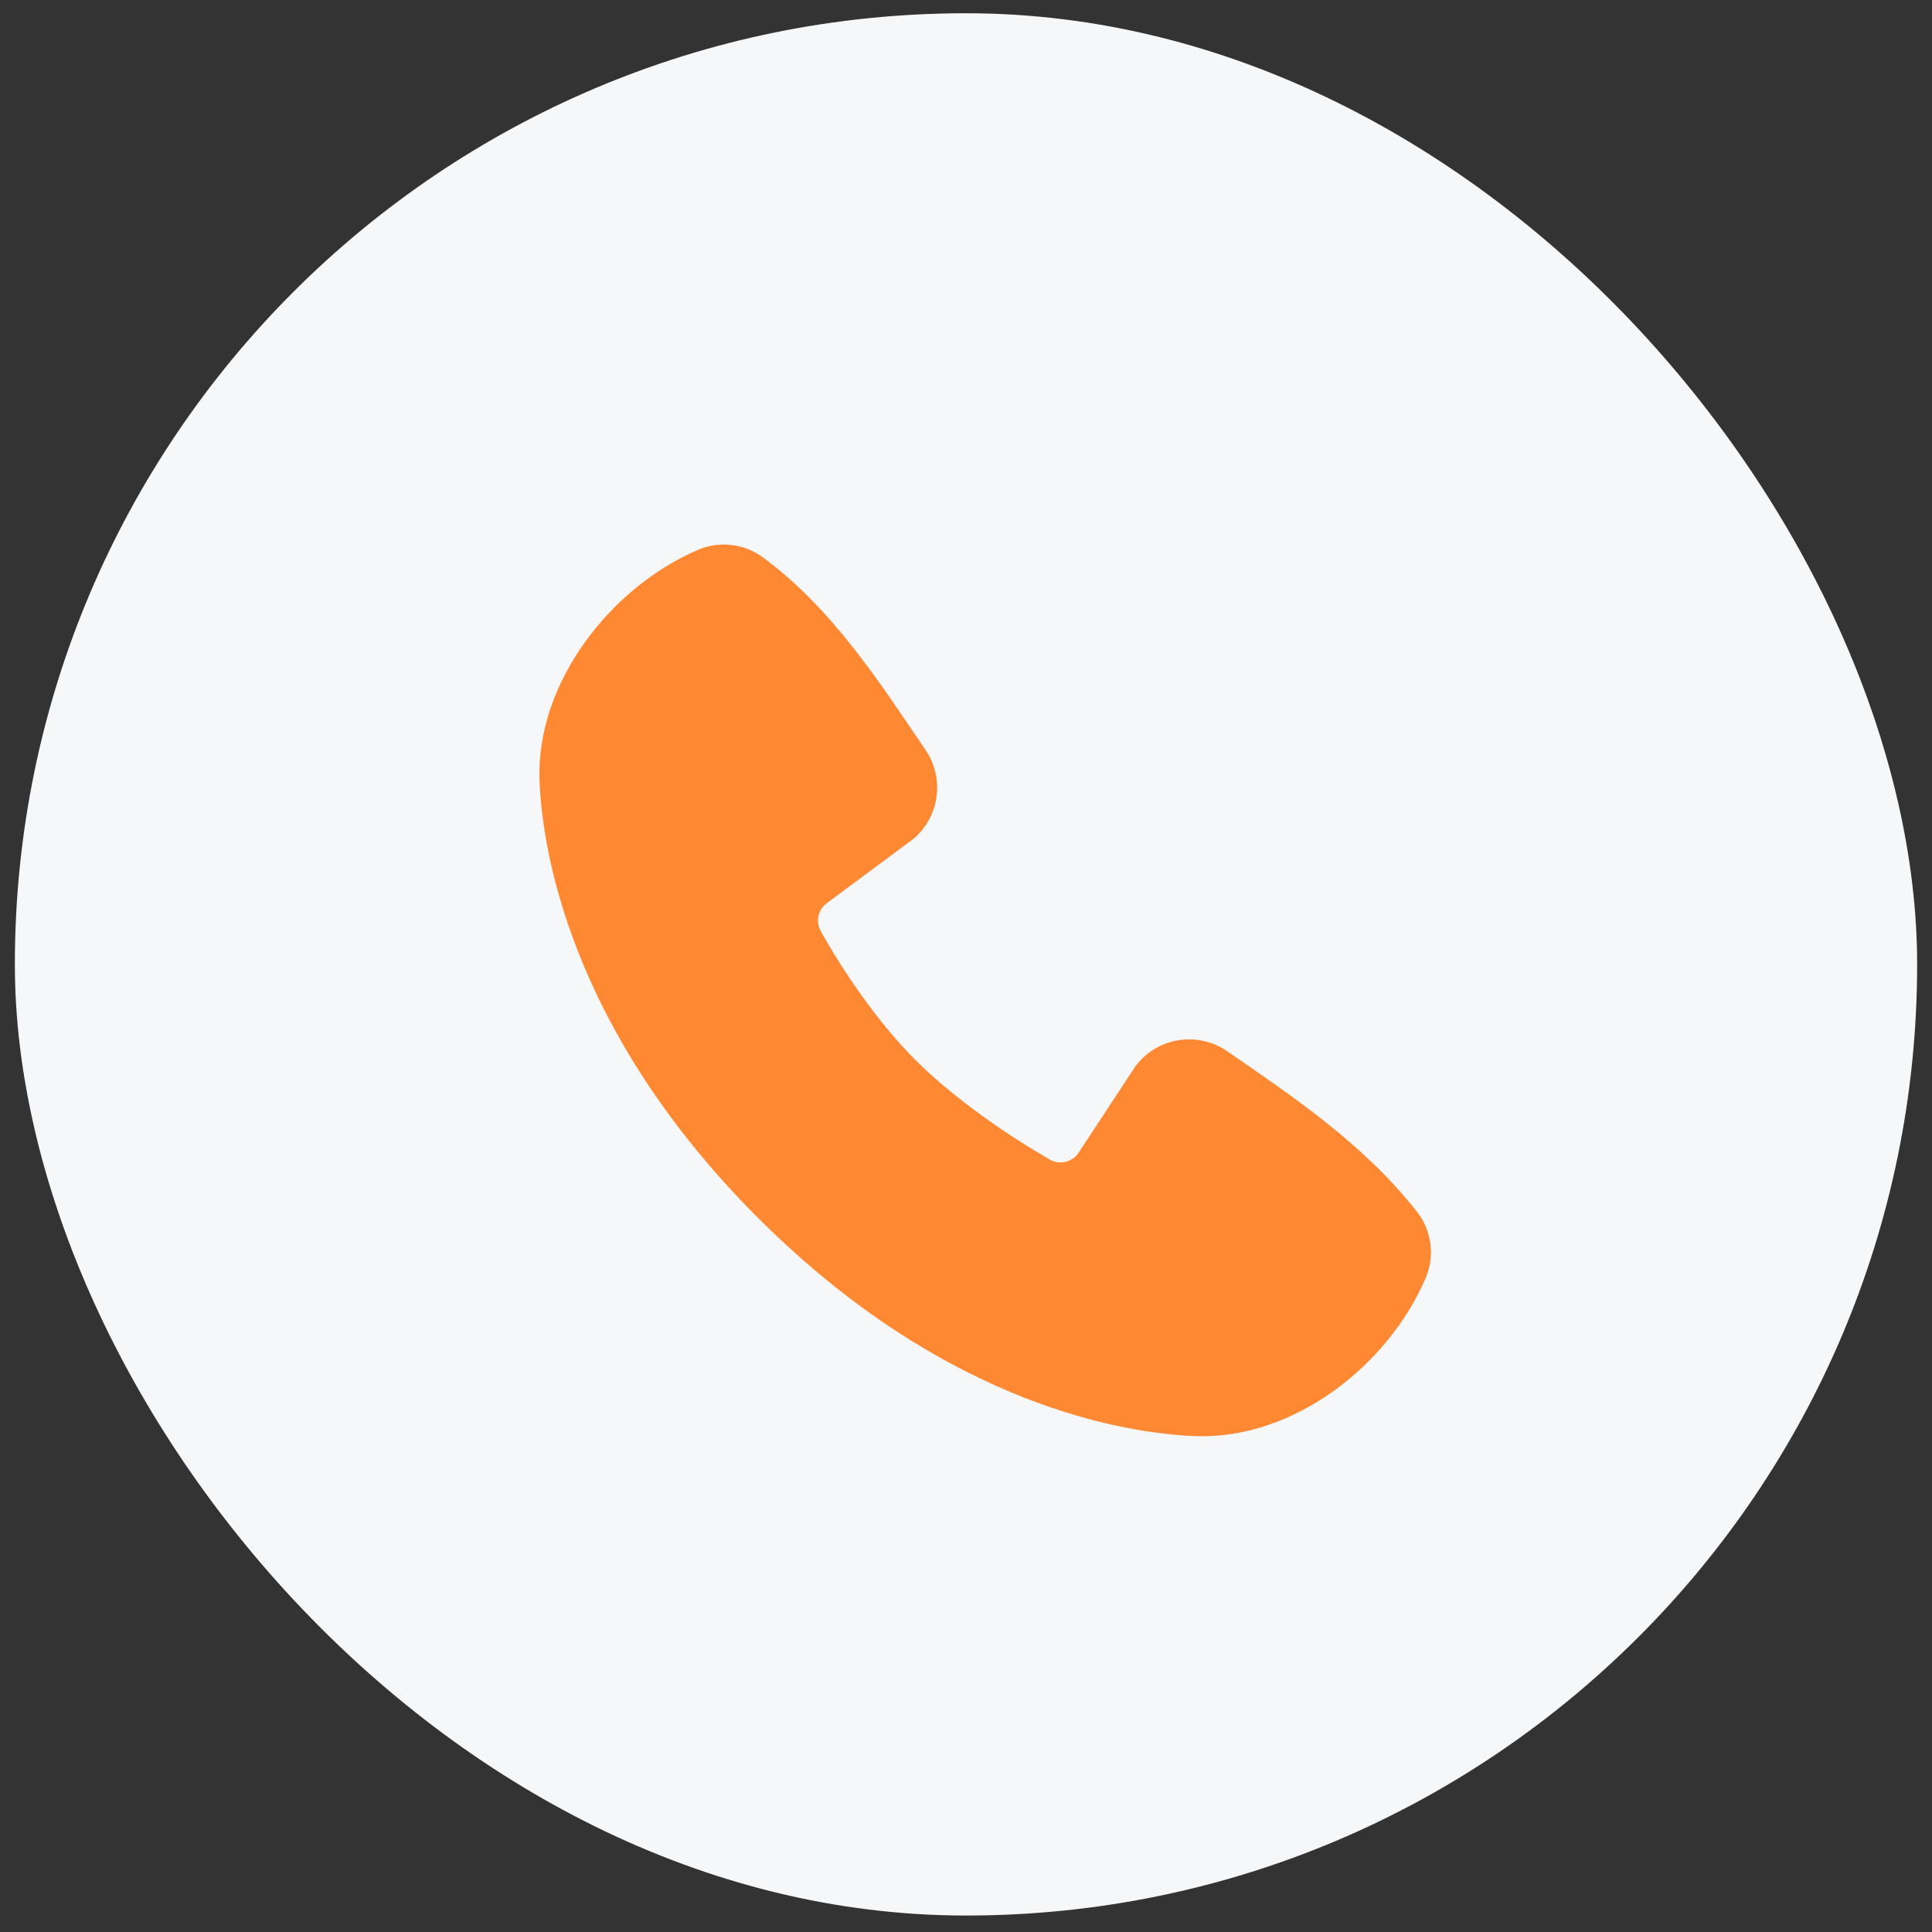 <svg width="65" height="65" viewBox="0 0 65 65" fill="none" xmlns="http://www.w3.org/2000/svg">
<rect x="0" y="0" width="65" height="65" fill="#333333" stroke="none"/>
<rect x="0.5" y="0.446" width="64" height="64" rx="32" fill="#F6F7F9"/>
<path fill-rule="evenodd" clip-rule="evenodd" d="M40.213 48.316C38.049 48.236 31.919 47.389 25.498 40.97C19.079 34.55 18.233 28.421 18.152 26.256C18.032 22.957 20.559 19.753 23.478 18.501C23.829 18.349 24.214 18.292 24.595 18.334C24.975 18.375 25.338 18.515 25.648 18.74C28.052 20.492 29.71 23.142 31.135 25.225C31.448 25.683 31.582 26.24 31.511 26.79C31.44 27.34 31.169 27.845 30.75 28.209L27.819 30.385C27.678 30.488 27.578 30.638 27.539 30.808C27.499 30.978 27.523 31.157 27.606 31.311C28.27 32.517 29.451 34.314 30.803 35.666C32.156 37.018 34.037 38.277 35.327 39.016C35.489 39.107 35.68 39.132 35.859 39.087C36.039 39.041 36.195 38.929 36.295 38.772L38.203 35.869C38.553 35.403 39.071 35.09 39.647 34.998C40.222 34.905 40.812 35.038 41.291 35.37C43.405 36.833 45.871 38.463 47.677 40.775C47.92 41.087 48.074 41.459 48.124 41.851C48.174 42.244 48.118 42.642 47.961 43.006C46.704 45.94 43.522 48.438 40.213 48.316Z" fill="#FF8833"/>
</svg>
